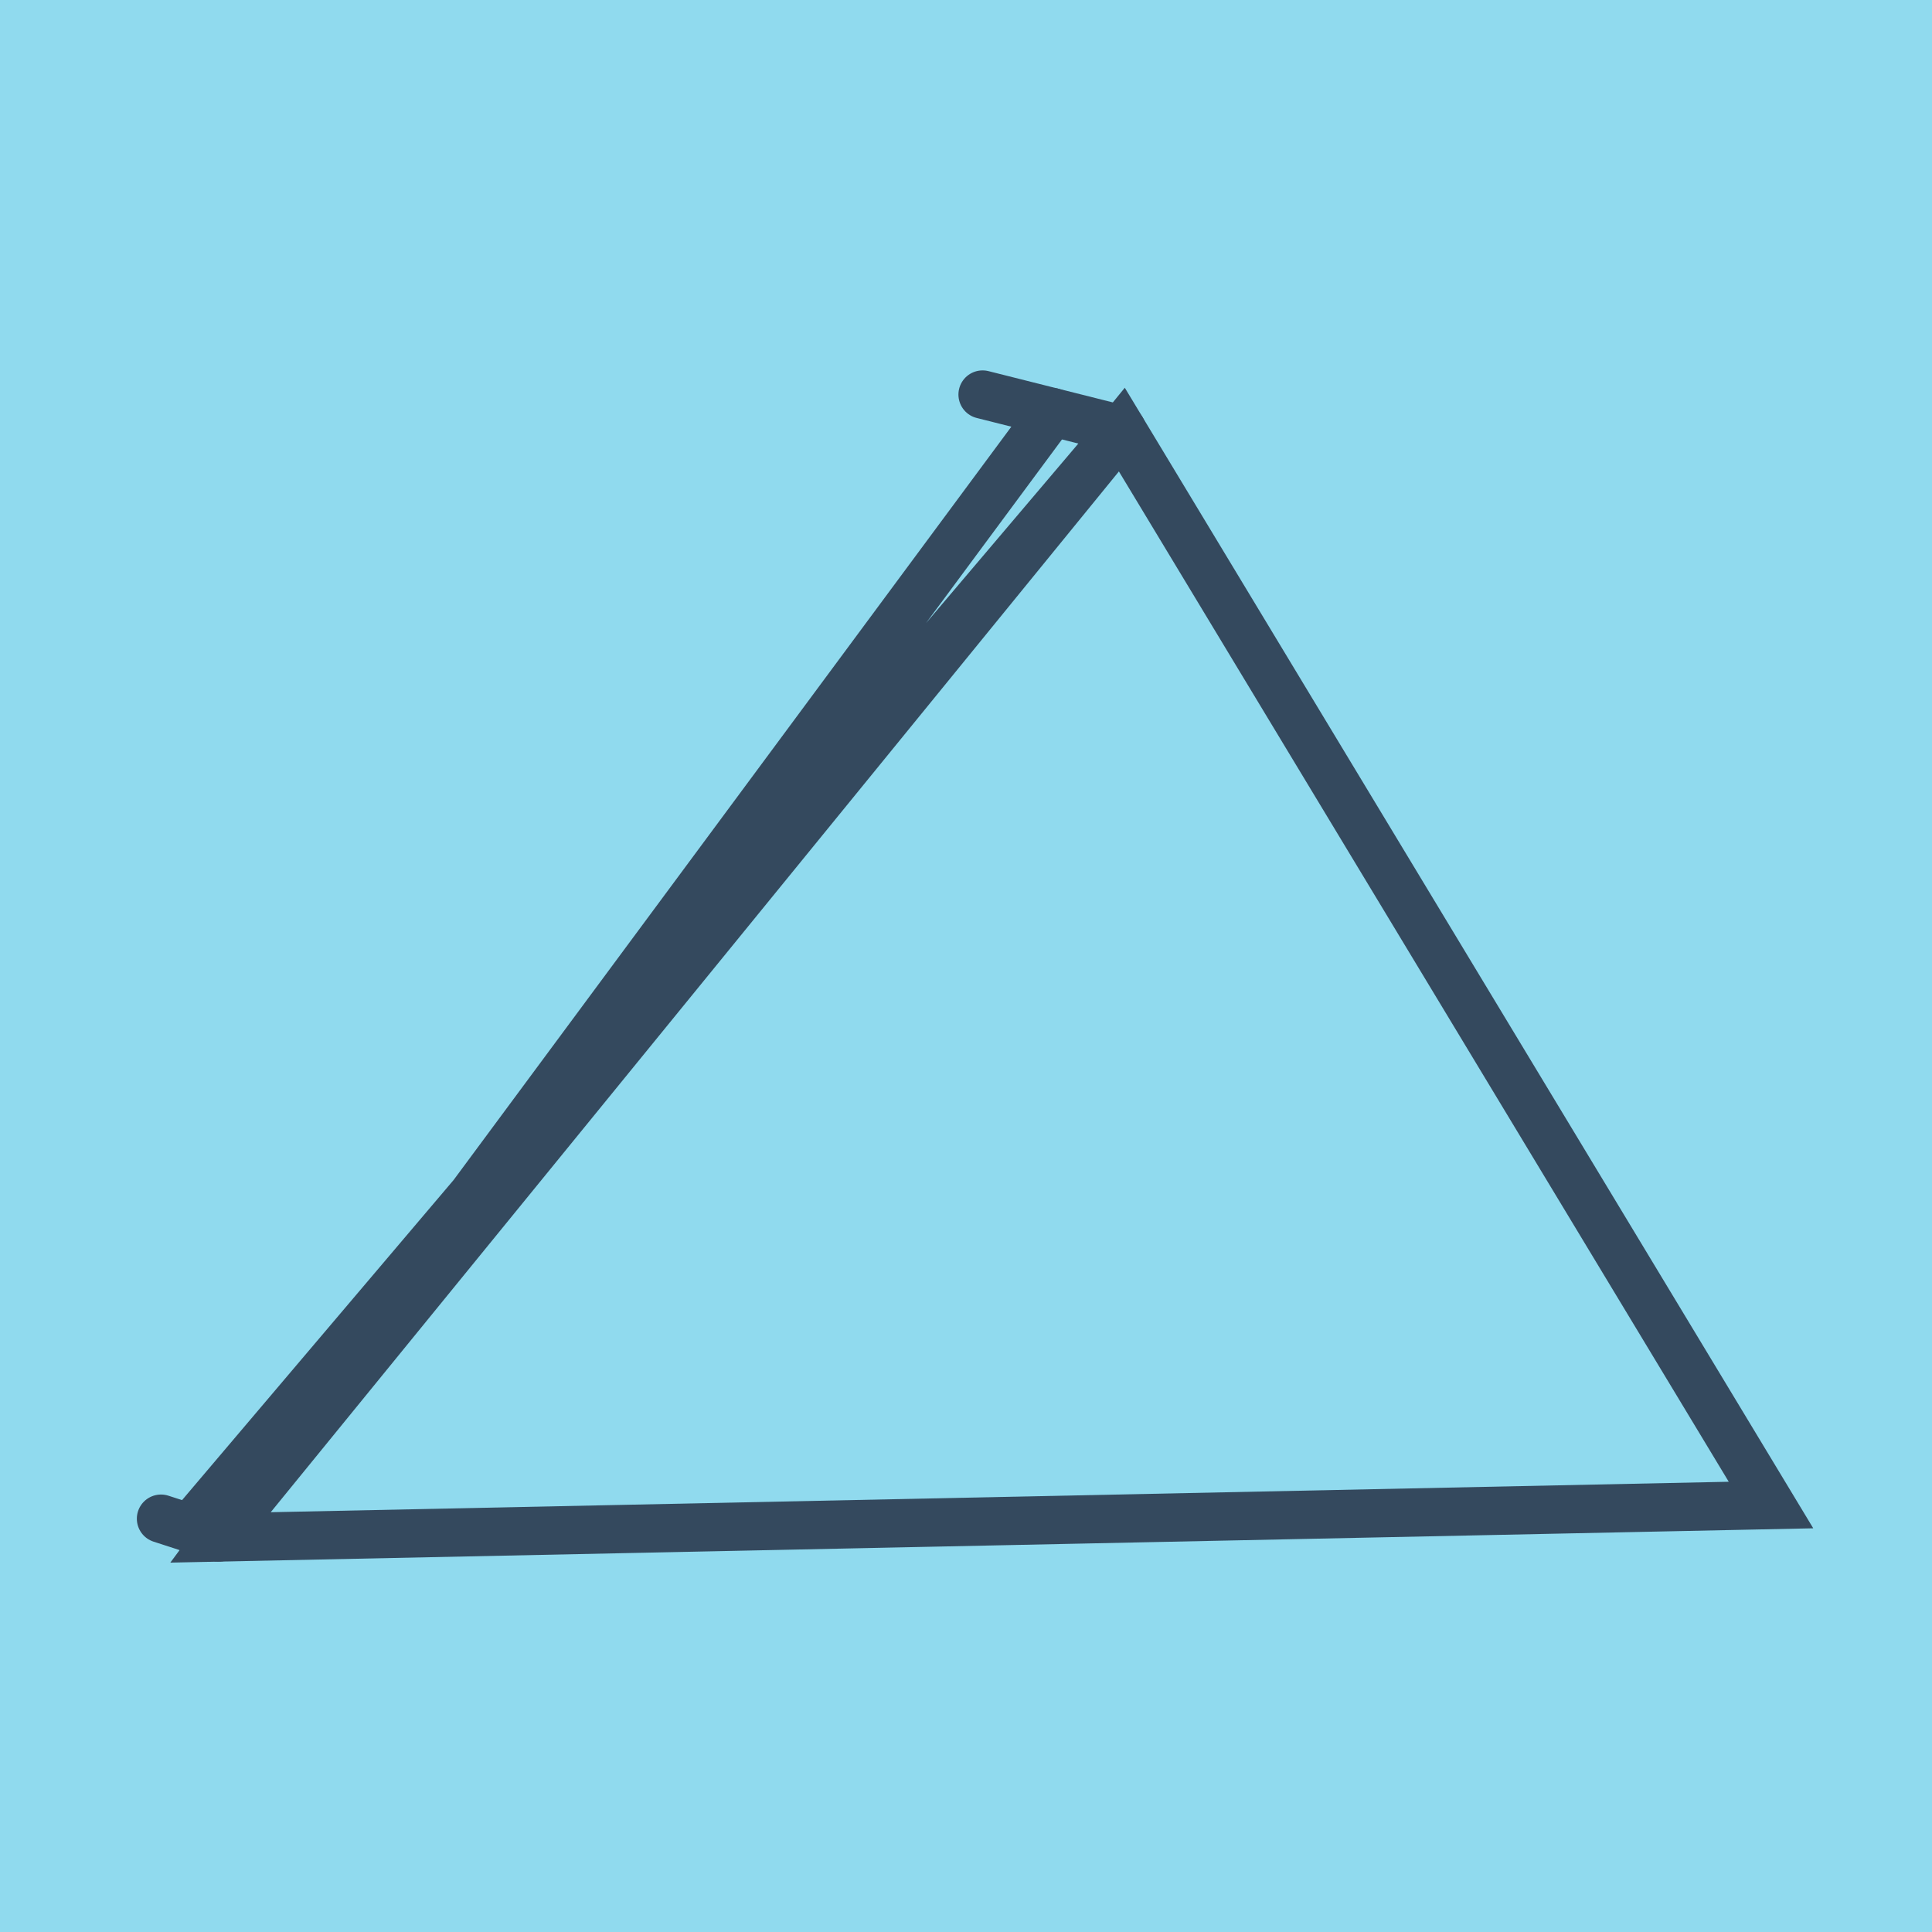 <?xml version="1.0" encoding="utf-8"?>
<!DOCTYPE svg PUBLIC "-//W3C//DTD SVG 1.1//EN" "http://www.w3.org/Graphics/SVG/1.1/DTD/svg11.dtd">
<svg xmlns="http://www.w3.org/2000/svg" xmlns:xlink="http://www.w3.org/1999/xlink" viewBox="-10 -10 120 120" preserveAspectRatio="xMidYMid meet">
	<path style="fill:#90daee" d="M-10-10h120v120H-10z"/>
			<polyline stroke-linecap="round" points="59.68,16.683 51.03,14.506 " style="fill:none;stroke:#34495e;stroke-width: 3px"/>
			<polyline stroke-linecap="round" points="0,84.328 3.603,85.494 " style="fill:none;stroke:#34495e;stroke-width: 3px"/>
			<polyline stroke-linecap="round" points="55.355,15.594 3.603,85.494 100,83.48 59.68,16.683 3.603,85.494 59.68,16.683 1.802,84.911 " style="fill:none;stroke:#34495e;stroke-width: 3px"/>
	</svg>
